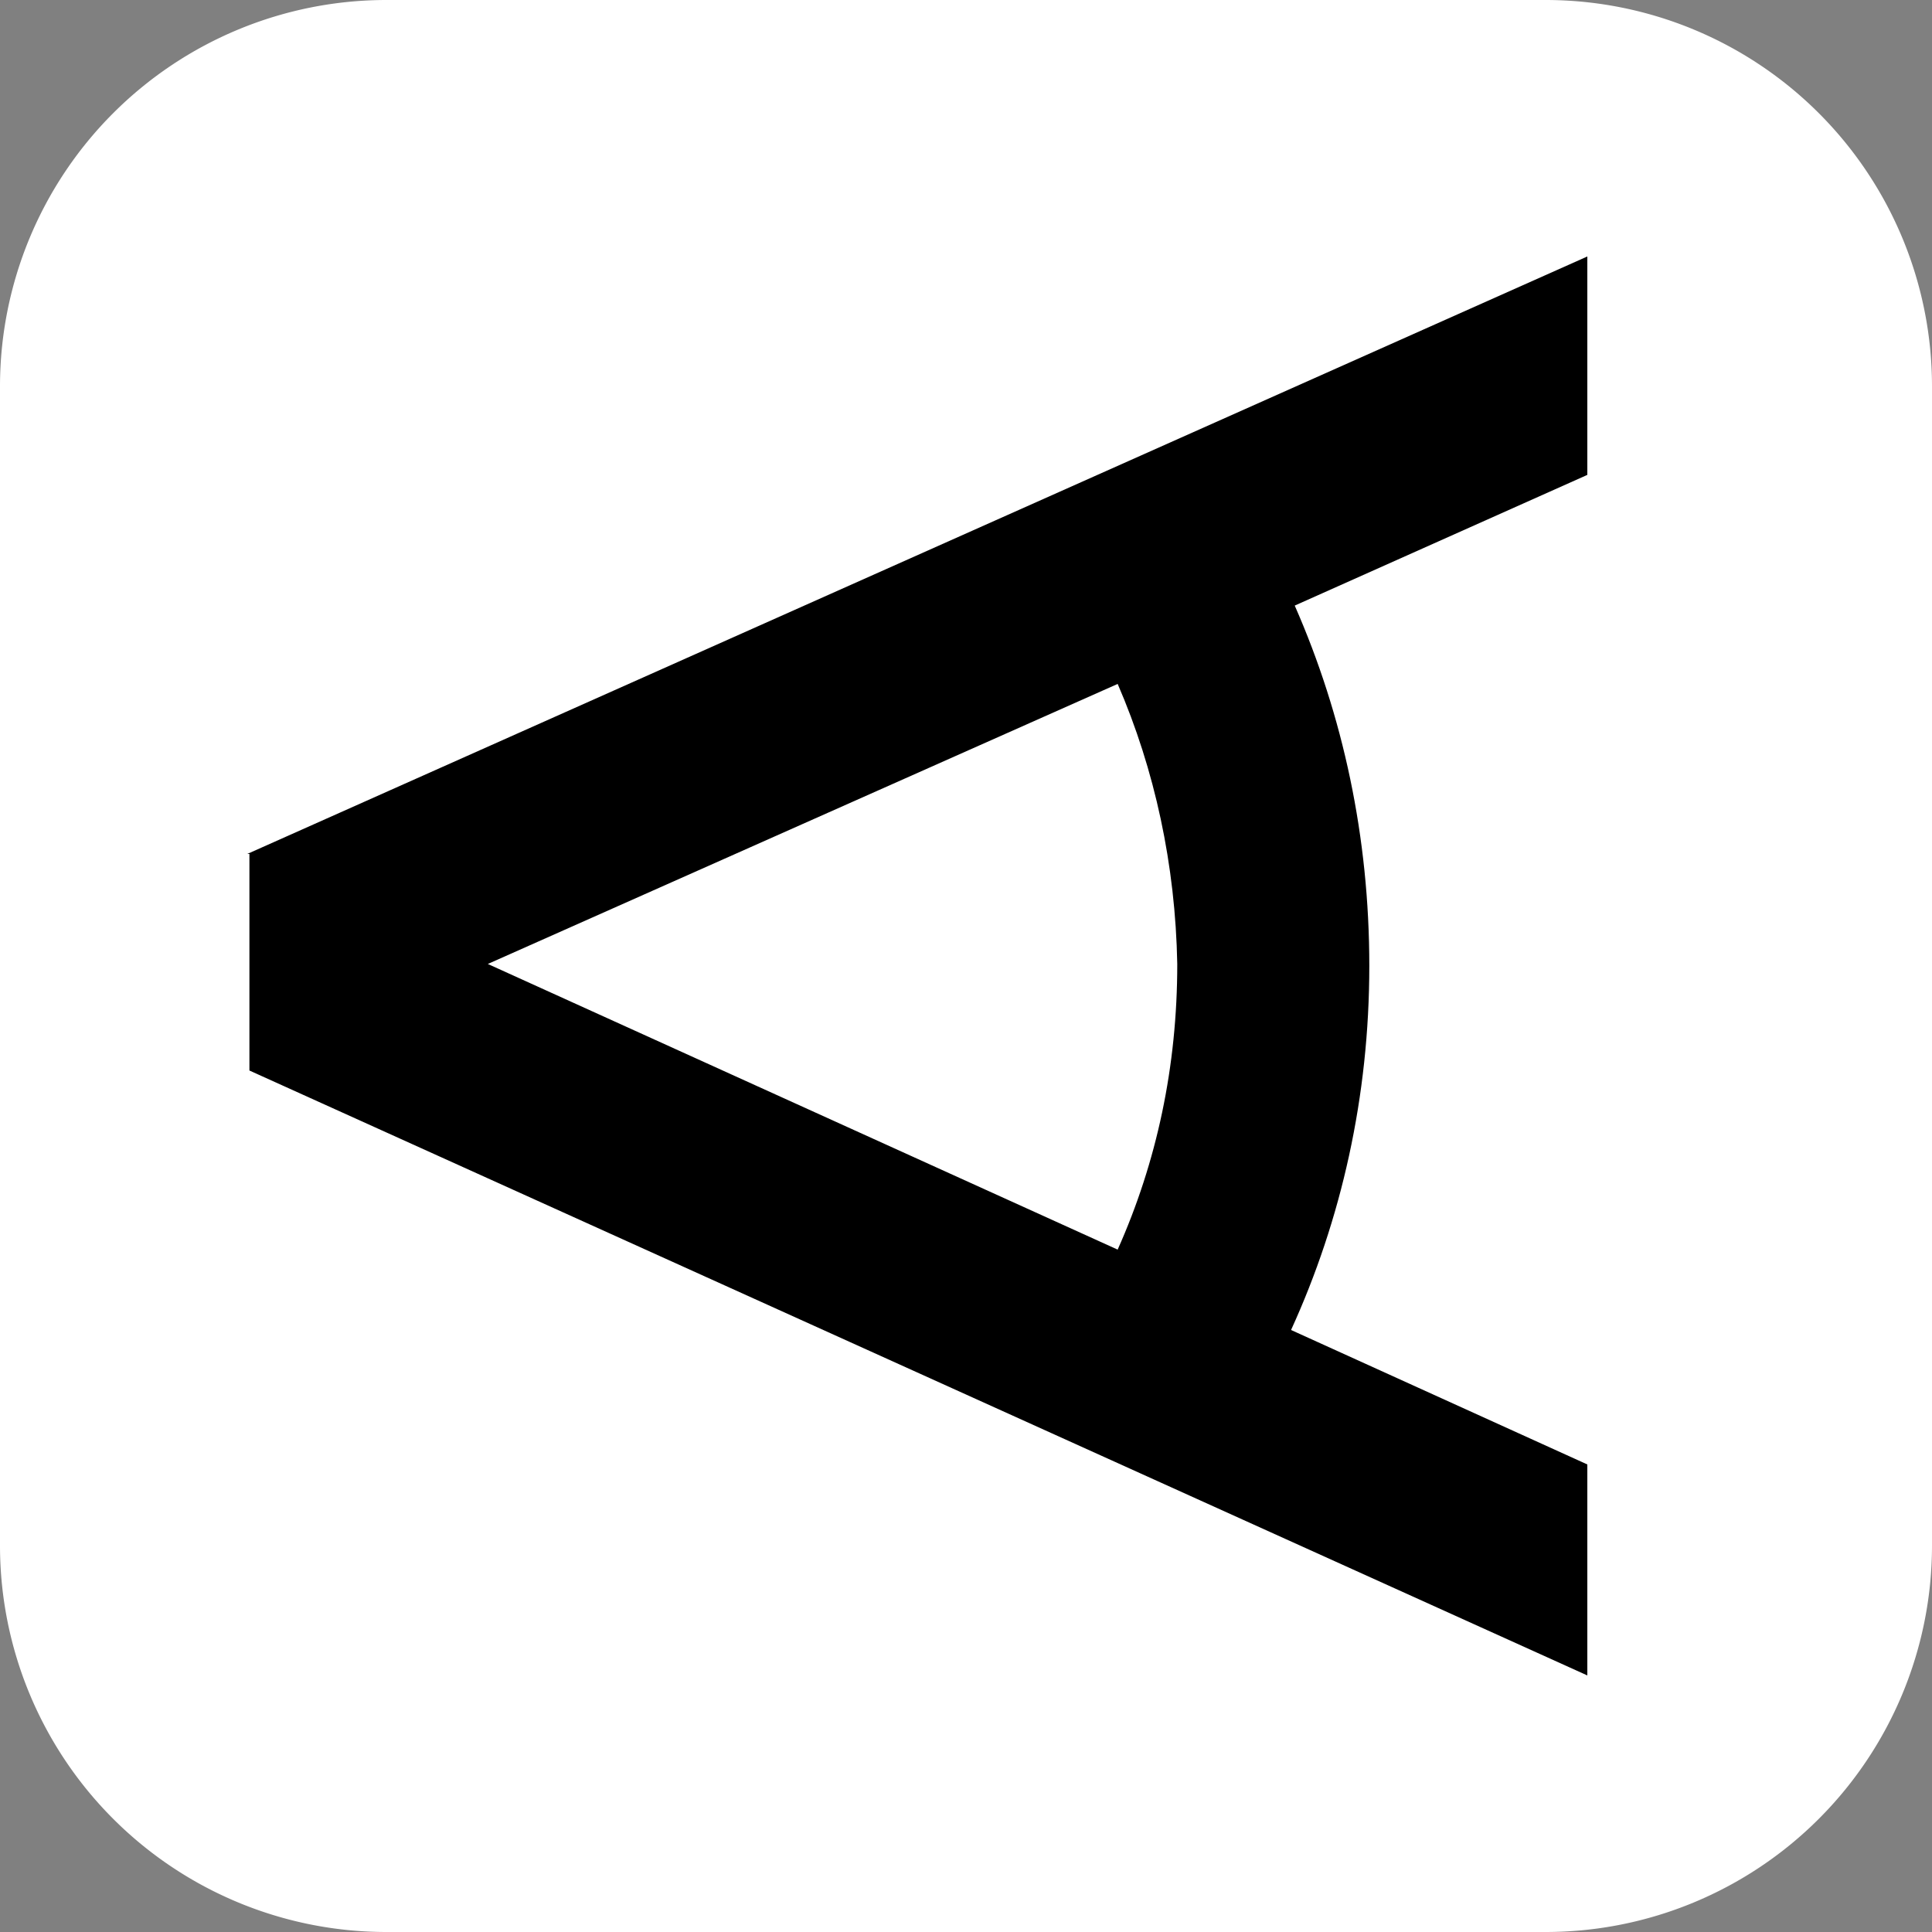 <svg width="20" height="20" viewBox="0 0 20 20" version="1.1" xmlns="http://www.w3.org/2000/svg">
    <rect x="0" y="0" width="20" height="20" fill="#808080" stroke="none"/>
    <path x="0" y="0" width="20" height="20" d="m4 0h12a4 4 45 0 1 4 4v12a4 4 135 0 1-4 4h-12a4 4 45 0 1-4-4v-12a4 4 135 0 1 4-4z" fill="#fff"/>
    <path d="m11.57 7.08-6.52 2.899 6.52 2.957c0.405-0.908 0.617-1.894 0.617-2.957-0.019-1.024-0.232-2.01-0.617-2.899zm-9.008 1.759 13.87-6.184v2.261l-3.029 1.353c0.501 1.14 0.772 2.396 0.772 3.73 0 1.353-0.289 2.628-0.81 3.769l3.067 1.392v2.184l-13.85-6.262v-2.242h-0.019z"/>
</svg>
